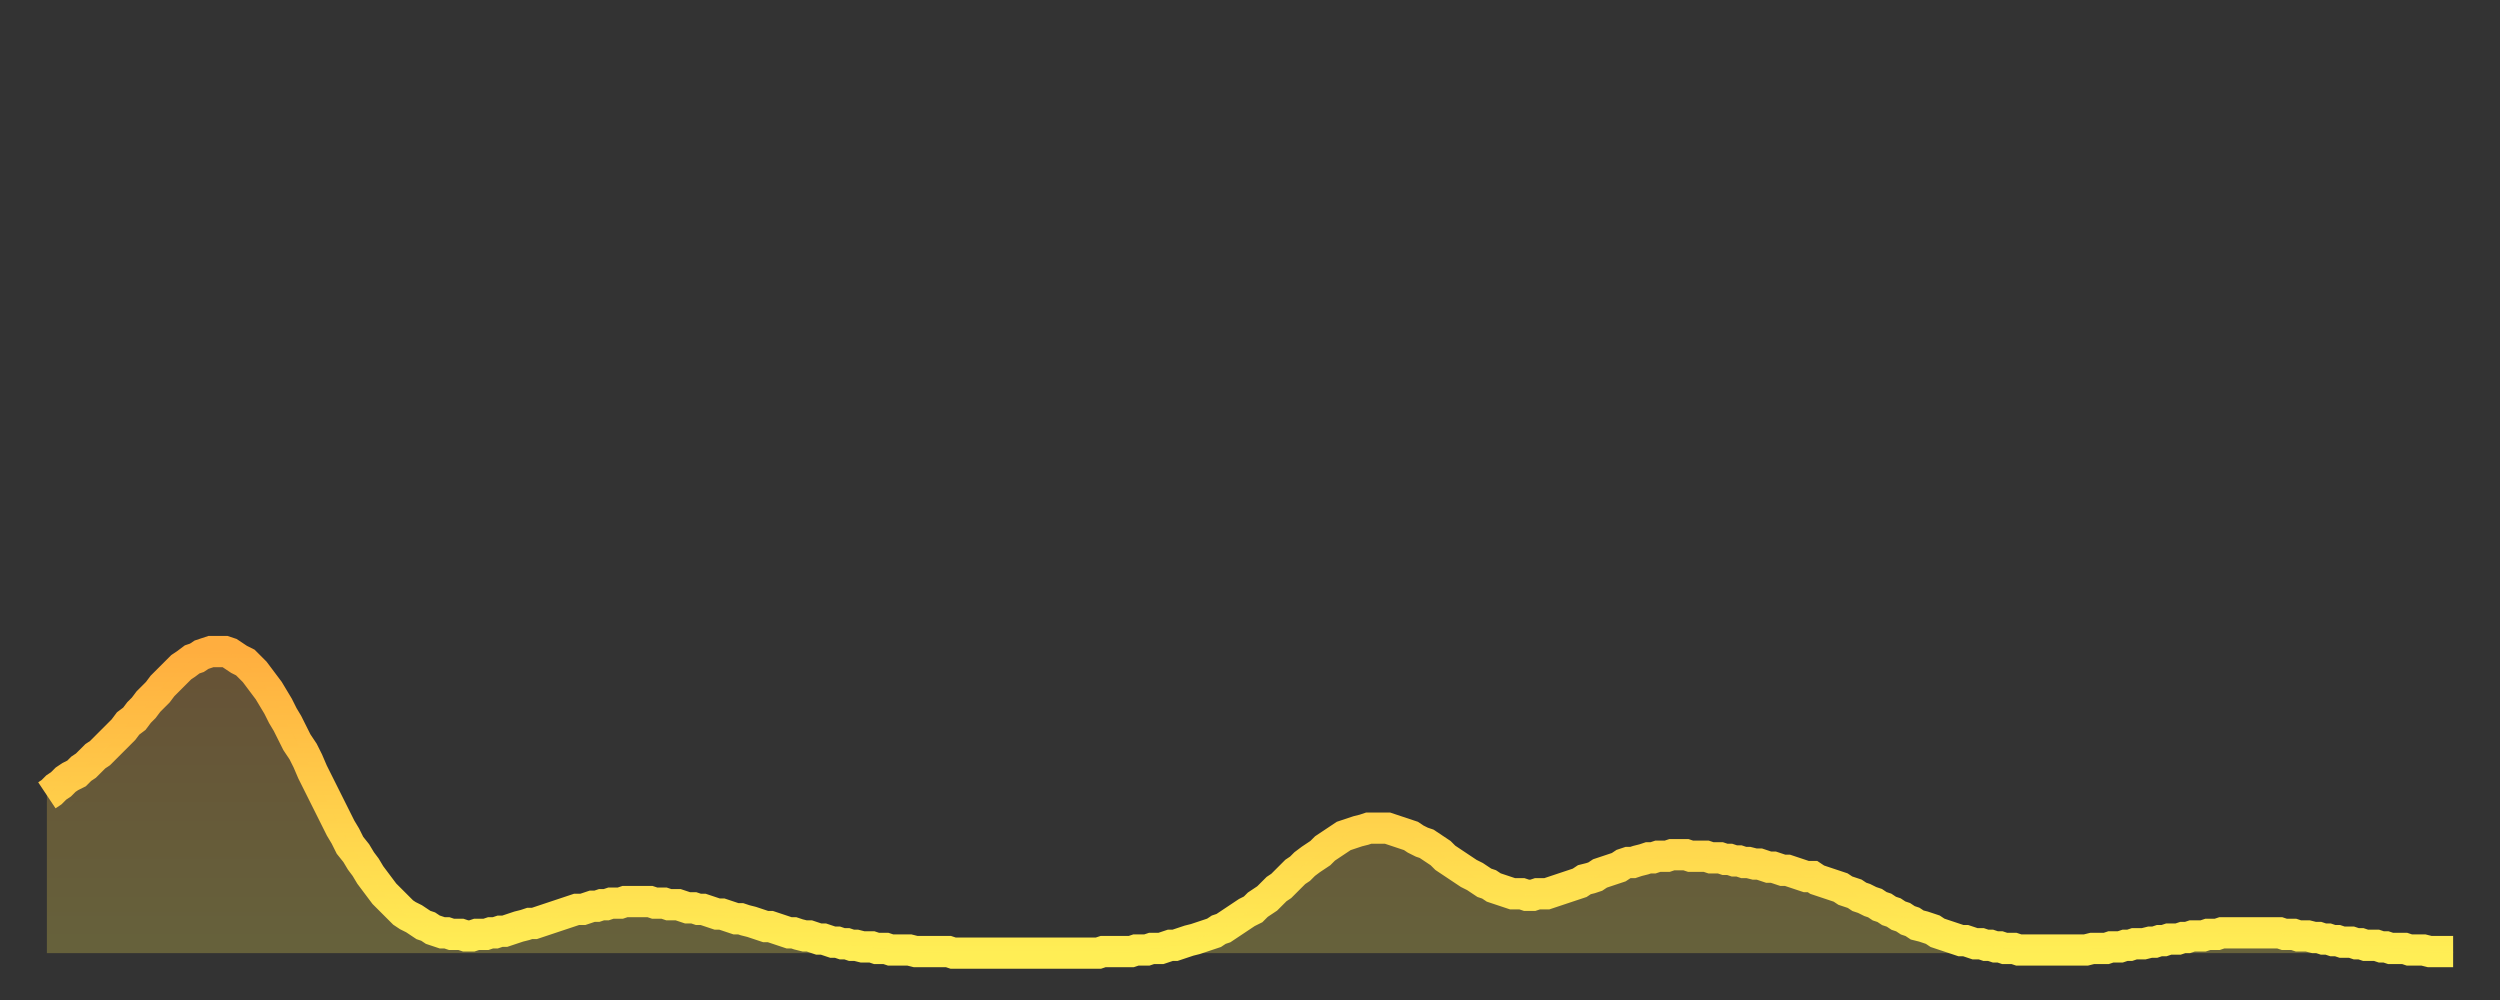 <?xml version="1.0" encoding="utf-8" ?>
<svg baseProfile="full" height="64" version="1.1" width="160" xmlns="http://www.w3.org/2000/svg" xmlns:ev="http://www.w3.org/2001/xml-events" xmlns:xlink="http://www.w3.org/1999/xlink"><rect width="100%" height="100%" fill="#333333" stroke="none"/><defs><linearGradient id="id3307238" x1="0" x2="0" y1="0" y2="1"><stop offset="0%" stop-color="#ffae3f" /><stop offset="50%" stop-color="#ffce4a" /><stop offset="100%" stop-color="#ffee55" /></linearGradient></defs><g transform="translate(3,3)"><g><path d="M 0.0 47.9 0.3 47.7 0.6 47.4 0.9 47.2 1.2 46.9 1.5 46.7 1.9 46.5 2.2 46.2 2.5 46.0 2.8 45.7 3.1 45.4 3.4 45.2 3.7 44.9 4.0 44.6 4.3 44.3 4.6 44.0 4.9 43.7 5.2 43.3 5.6 43.0 5.9 42.6 6.2 42.3 6.5 41.9 6.8 41.6 7.1 41.3 7.4 40.9 7.7 40.6 8.0 40.3 8.3 40.0 8.6 39.7 8.9 39.5 9.3 39.2 9.6 39.1 9.9 38.9 10.2 38.8 10.5 38.7 10.8 38.7 11.1 38.7 11.4 38.7 11.7 38.8 12.0 39.0 12.3 39.2 12.7 39.4 13.0 39.7 13.3 40.0 13.6 40.4 13.9 40.8 14.2 41.2 14.5 41.7 14.8 42.2 15.1 42.8 15.4 43.3 15.7 43.9 16.0 44.5 16.4 45.1 16.7 45.7 17.0 46.4 17.3 47.0 17.6 47.6 17.9 48.2 18.2 48.8 18.5 49.4 18.8 50.0 19.1 50.5 19.4 51.1 19.8 51.6 20.1 52.1 20.4 52.5 20.7 53.0 21.0 53.4 21.3 53.8 21.6 54.2 21.9 54.5 22.2 54.8 22.5 55.1 22.8 55.4 23.1 55.6 23.5 55.8 23.8 56.0 24.1 56.2 24.4 56.3 24.7 56.5 25.0 56.6 25.3 56.7 25.6 56.7 25.9 56.8 26.2 56.8 26.5 56.8 26.8 56.9 27.2 56.9 27.5 56.8 27.8 56.8 28.1 56.8 28.4 56.7 28.7 56.7 29.0 56.6 29.3 56.6 29.6 56.5 29.9 56.4 30.2 56.3 30.6 56.2 30.9 56.1 31.2 56.1 31.5 56.0 31.8 55.9 32.1 55.8 32.4 55.7 32.7 55.6 33.0 55.5 33.3 55.4 33.6 55.3 33.9 55.2 34.3 55.2 34.6 55.1 34.9 55.0 35.2 55.0 35.5 54.9 35.8 54.9 36.1 54.8 36.4 54.8 36.7 54.8 37.0 54.7 37.3 54.7 37.7 54.7 38.0 54.7 38.3 54.7 38.6 54.7 38.9 54.8 39.2 54.8 39.5 54.8 39.8 54.9 40.1 54.9 40.4 54.9 40.7 55.0 41.0 55.1 41.4 55.1 41.7 55.2 42.0 55.2 42.3 55.3 42.6 55.4 42.9 55.5 43.2 55.5 43.5 55.6 43.8 55.7 44.1 55.8 44.4 55.8 44.7 55.9 45.1 56.0 45.4 56.1 45.7 56.2 46.0 56.3 46.3 56.3 46.6 56.4 46.9 56.5 47.2 56.6 47.5 56.7 47.8 56.7 48.1 56.8 48.5 56.9 48.8 56.9 49.1 57.0 49.4 57.1 49.7 57.1 50.0 57.2 50.3 57.3 50.6 57.3 50.9 57.4 51.2 57.4 51.5 57.5 51.8 57.5 52.2 57.6 52.5 57.6 52.8 57.6 53.1 57.7 53.4 57.7 53.7 57.7 54.0 57.8 54.3 57.8 54.6 57.8 54.9 57.8 55.2 57.8 55.6 57.9 55.9 57.9 56.2 57.9 56.5 57.9 56.8 57.9 57.1 57.9 57.4 57.9 57.7 57.9 58.0 58.0 58.3 58.0 58.6 58.0 58.9 58.0 59.3 58.0 59.6 58.0 59.9 58.0 60.2 58.0 60.5 58.0 60.8 58.0 61.1 58.0 61.4 58.0 61.7 58.0 62.0 58.0 62.3 58.0 62.6 58.0 63.0 58.0 63.3 58.0 63.6 58.0 63.9 58.0 64.2 58.0 64.5 58.0 64.8 58.0 65.1 58.0 65.4 58.0 65.7 58.0 66.0 58.0 66.4 58.0 66.7 58.0 67.0 58.0 67.3 58.0 67.6 57.9 67.9 57.9 68.2 57.9 68.5 57.9 68.8 57.9 69.1 57.9 69.4 57.9 69.7 57.8 70.1 57.8 70.4 57.8 70.7 57.7 71.0 57.7 71.3 57.7 71.6 57.6 71.9 57.5 72.2 57.5 72.5 57.4 72.8 57.3 73.1 57.2 73.5 57.1 73.8 57.0 74.1 56.9 74.4 56.8 74.7 56.7 75.0 56.5 75.3 56.4 75.6 56.2 75.9 56.0 76.2 55.8 76.5 55.6 76.8 55.4 77.2 55.2 77.5 54.9 77.8 54.7 78.1 54.5 78.4 54.2 78.7 53.9 79.0 53.7 79.3 53.4 79.6 53.1 79.9 52.8 80.2 52.6 80.5 52.3 80.9 52.0 81.2 51.8 81.5 51.6 81.8 51.3 82.1 51.1 82.4 50.9 82.7 50.7 83.0 50.5 83.3 50.4 83.6 50.3 83.9 50.2 84.3 50.1 84.6 50.0 84.9 50.0 85.2 50.0 85.5 50.0 85.8 50.0 86.1 50.1 86.4 50.2 86.7 50.3 87.0 50.4 87.3 50.5 87.6 50.7 88.0 50.9 88.3 51.0 88.6 51.2 88.9 51.4 89.2 51.6 89.5 51.9 89.8 52.1 90.1 52.3 90.4 52.5 90.7 52.7 91.0 52.9 91.4 53.1 91.7 53.3 92.0 53.5 92.3 53.6 92.6 53.8 92.9 53.9 93.2 54.0 93.5 54.1 93.8 54.2 94.1 54.2 94.4 54.2 94.7 54.3 95.1 54.3 95.4 54.2 95.7 54.2 96.0 54.2 96.3 54.1 96.6 54.0 96.9 53.9 97.2 53.8 97.5 53.7 97.8 53.6 98.1 53.5 98.4 53.3 98.8 53.2 99.1 53.1 99.4 52.9 99.7 52.8 100.0 52.7 100.3 52.6 100.6 52.5 100.9 52.3 101.2 52.2 101.5 52.2 101.8 52.1 102.2 52.0 102.5 51.9 102.8 51.9 103.1 51.8 103.4 51.8 103.7 51.8 104.0 51.7 104.3 51.7 104.6 51.7 104.9 51.7 105.2 51.8 105.5 51.8 105.9 51.8 106.2 51.8 106.5 51.9 106.8 51.9 107.1 51.9 107.4 52.0 107.7 52.0 108.0 52.1 108.3 52.1 108.6 52.2 108.9 52.2 109.3 52.3 109.6 52.3 109.9 52.4 110.2 52.5 110.5 52.5 110.8 52.6 111.1 52.7 111.4 52.7 111.7 52.8 112.0 52.9 112.3 53.0 112.6 53.1 113.0 53.1 113.3 53.3 113.6 53.4 113.9 53.5 114.2 53.6 114.5 53.7 114.8 53.8 115.1 54.0 115.4 54.1 115.7 54.2 116.0 54.4 116.3 54.5 116.7 54.7 117.0 54.8 117.3 55.0 117.6 55.1 117.9 55.3 118.2 55.4 118.5 55.6 118.8 55.7 119.1 55.9 119.4 56.0 119.7 56.2 120.1 56.3 120.4 56.4 120.7 56.5 121.0 56.7 121.3 56.8 121.6 56.9 121.9 57.0 122.2 57.1 122.5 57.2 122.8 57.2 123.1 57.3 123.4 57.4 123.8 57.4 124.1 57.5 124.4 57.5 124.7 57.6 125.0 57.6 125.3 57.7 125.6 57.7 125.9 57.7 126.2 57.8 126.5 57.8 126.8 57.8 127.2 57.8 127.5 57.8 127.8 57.8 128.1 57.8 128.4 57.8 128.7 57.8 129.0 57.8 129.3 57.8 129.6 57.8 129.9 57.8 130.2 57.8 130.5 57.8 130.9 57.7 131.2 57.7 131.5 57.7 131.8 57.7 132.1 57.6 132.4 57.6 132.7 57.6 133.0 57.5 133.3 57.5 133.6 57.4 133.9 57.4 134.2 57.4 134.6 57.3 134.9 57.3 135.2 57.2 135.5 57.2 135.8 57.1 136.1 57.1 136.4 57.1 136.7 57.0 137.0 57.0 137.3 56.9 137.6 56.9 138.0 56.9 138.3 56.8 138.6 56.8 138.9 56.8 139.2 56.7 139.5 56.7 139.8 56.7 140.1 56.7 140.4 56.7 140.7 56.7 141.0 56.7 141.3 56.7 141.7 56.7 142.0 56.7 142.3 56.7 142.6 56.7 142.9 56.7 143.2 56.8 143.5 56.8 143.8 56.8 144.1 56.9 144.4 56.9 144.7 56.9 145.1 57.0 145.4 57.0 145.7 57.1 146.0 57.1 146.3 57.2 146.6 57.2 146.9 57.3 147.2 57.3 147.5 57.3 147.8 57.4 148.1 57.4 148.4 57.5 148.8 57.5 149.1 57.5 149.4 57.6 149.7 57.6 150.0 57.7 150.3 57.7 150.6 57.7 150.9 57.7 151.2 57.8 151.5 57.8 151.8 57.8 152.1 57.8 152.5 57.9 152.8 57.9 153.1 57.9 153.4 57.9 153.7 57.9 154.0 57.9" fill="none" id="graph-curve" opacity="1" stroke="url(#id3307238)" stroke-width="2" /><path d="M 0 58 L 0.0 47.9 0.3 47.7 0.6 47.4 0.9 47.2 1.2 46.9 1.5 46.7 1.9 46.5 2.2 46.2 2.5 46.0 2.8 45.7 3.1 45.4 3.4 45.2 3.7 44.9 4.0 44.6 4.3 44.3 4.6 44.0 4.9 43.7 5.2 43.3 5.6 43.0 5.9 42.6 6.2 42.3 6.5 41.9 6.8 41.6 7.1 41.3 7.4 40.9 7.7 40.6 8.0 40.3 8.3 40.0 8.6 39.7 8.9 39.5 9.3 39.2 9.6 39.1 9.9 38.9 10.2 38.8 10.5 38.7 10.8 38.7 11.1 38.7 11.4 38.7 11.7 38.8 12.0 39.0 12.3 39.2 12.7 39.4 13.0 39.7 13.3 40.0 13.6 40.4 13.9 40.8 14.2 41.2 14.5 41.7 14.8 42.2 15.1 42.8 15.4 43.3 15.7 43.9 16.0 44.5 16.4 45.1 16.7 45.7 17.0 46.4 17.3 47.0 17.6 47.6 17.9 48.2 18.2 48.8 18.5 49.4 18.8 50.0 19.1 50.5 19.4 51.1 19.8 51.6 20.1 52.1 20.4 52.5 20.7 53.0 21.0 53.4 21.3 53.8 21.6 54.2 21.9 54.5 22.2 54.8 22.5 55.1 22.8 55.4 23.1 55.6 23.5 55.8 23.8 56.0 24.1 56.2 24.4 56.3 24.7 56.5 25.0 56.6 25.3 56.7 25.6 56.7 25.9 56.8 26.2 56.8 26.5 56.8 26.8 56.9 27.2 56.9 27.5 56.8 27.8 56.8 28.1 56.8 28.4 56.7 28.7 56.7 29.0 56.6 29.3 56.6 29.6 56.5 29.9 56.4 30.2 56.3 30.6 56.2 30.9 56.1 31.2 56.1 31.5 56.0 31.8 55.9 32.1 55.8 32.4 55.7 32.7 55.6 33.0 55.5 33.3 55.4 33.6 55.3 33.9 55.2 34.3 55.2 34.6 55.1 34.9 55.0 35.2 55.0 35.5 54.9 35.8 54.9 36.1 54.8 36.4 54.8 36.7 54.8 37.0 54.7 37.3 54.7 37.7 54.7 38.0 54.7 38.3 54.7 38.6 54.7 38.9 54.8 39.2 54.8 39.5 54.8 39.8 54.9 40.1 54.9 40.4 54.9 40.7 55.0 41.0 55.1 41.4 55.1 41.7 55.2 42.0 55.2 42.3 55.3 42.6 55.4 42.9 55.5 43.2 55.5 43.5 55.6 43.8 55.7 44.1 55.8 44.4 55.8 44.7 55.9 45.1 56.0 45.4 56.1 45.7 56.2 46.0 56.3 46.3 56.3 46.6 56.4 46.9 56.5 47.2 56.6 47.5 56.7 47.8 56.7 48.1 56.8 48.5 56.9 48.8 56.9 49.1 57.0 49.4 57.1 49.7 57.1 50.0 57.2 50.3 57.3 50.6 57.3 50.9 57.4 51.2 57.4 51.5 57.5 51.8 57.5 52.2 57.6 52.5 57.6 52.8 57.6 53.1 57.7 53.4 57.7 53.7 57.7 54.0 57.8 54.3 57.8 54.6 57.8 54.9 57.8 55.2 57.8 55.6 57.9 55.9 57.9 56.2 57.9 56.5 57.9 56.8 57.9 57.1 57.9 57.4 57.9 57.7 57.9 58.0 58.0 58.3 58.0 58.6 58.0 58.9 58.0 59.3 58.0 59.6 58.0 59.9 58.0 60.2 58.0 60.5 58.0 60.8 58.0 61.1 58.0 61.4 58.0 61.7 58.0 62.0 58.0 62.3 58.0 62.6 58.0 63.0 58.0 63.3 58.0 63.6 58.0 63.9 58.0 64.2 58.0 64.5 58.0 64.8 58.0 65.1 58.0 65.4 58.0 65.7 58.0 66.0 58.0 66.4 58.0 66.7 58.0 67.0 58.0 67.3 58.0 67.6 57.9 67.9 57.9 68.2 57.9 68.5 57.9 68.8 57.9 69.1 57.9 69.4 57.9 69.7 57.8 70.1 57.8 70.4 57.8 70.7 57.7 71.0 57.7 71.3 57.7 71.6 57.6 71.9 57.5 72.2 57.5 72.5 57.4 72.8 57.3 73.1 57.2 73.5 57.1 73.8 57.0 74.1 56.9 74.4 56.8 74.7 56.7 75.0 56.5 75.3 56.4 75.6 56.2 75.9 56.0 76.2 55.8 76.5 55.6 76.8 55.4 77.2 55.2 77.5 54.9 77.8 54.7 78.1 54.5 78.4 54.2 78.7 53.9 79.0 53.7 79.3 53.4 79.6 53.1 79.9 52.8 80.2 52.6 80.5 52.3 80.9 52.0 81.2 51.8 81.5 51.6 81.8 51.3 82.1 51.1 82.4 50.9 82.7 50.7 83.0 50.5 83.3 50.4 83.6 50.3 83.9 50.2 84.3 50.1 84.6 50.0 84.9 50.0 85.2 50.0 85.5 50.0 85.8 50.0 86.1 50.1 86.4 50.2 86.7 50.3 87.0 50.4 87.3 50.5 87.6 50.7 88.0 50.9 88.3 51.0 88.6 51.2 88.9 51.4 89.2 51.6 89.5 51.9 89.8 52.1 90.1 52.3 90.4 52.5 90.7 52.7 91.0 52.9 91.4 53.1 91.7 53.3 92.0 53.5 92.3 53.6 92.6 53.8 92.9 53.9 93.2 54.0 93.5 54.1 93.8 54.2 94.1 54.2 94.4 54.2 94.7 54.3 95.1 54.3 95.4 54.2 95.7 54.2 96.0 54.2 96.3 54.1 96.6 54.0 96.9 53.9 97.2 53.8 97.5 53.7 97.8 53.6 98.1 53.5 98.4 53.3 98.8 53.2 99.1 53.1 99.4 52.9 99.7 52.8 100.0 52.7 100.3 52.6 100.6 52.5 100.9 52.3 101.2 52.2 101.5 52.2 101.8 52.1 102.2 52.0 102.5 51.9 102.8 51.9 103.1 51.8 103.4 51.8 103.7 51.8 104.0 51.7 104.3 51.7 104.6 51.7 104.9 51.7 105.2 51.8 105.5 51.8 105.9 51.8 106.2 51.8 106.5 51.9 106.8 51.9 107.1 51.9 107.4 52.0 107.7 52.0 108.0 52.1 108.3 52.1 108.6 52.2 108.9 52.2 109.3 52.3 109.6 52.3 109.9 52.4 110.2 52.5 110.5 52.5 110.8 52.6 111.1 52.7 111.4 52.7 111.7 52.8 112.0 52.9 112.3 53.0 112.6 53.1 113.0 53.1 113.3 53.3 113.6 53.4 113.9 53.5 114.2 53.6 114.5 53.7 114.8 53.8 115.1 54.0 115.4 54.1 115.7 54.2 116.0 54.4 116.3 54.5 116.7 54.7 117.0 54.8 117.3 55.0 117.6 55.1 117.9 55.3 118.2 55.4 118.5 55.6 118.8 55.7 119.1 55.9 119.4 56.0 119.7 56.2 120.1 56.3 120.4 56.4 120.7 56.5 121.0 56.7 121.3 56.8 121.6 56.9 121.9 57.0 122.2 57.1 122.5 57.2 122.8 57.2 123.1 57.3 123.4 57.4 123.8 57.4 124.1 57.5 124.4 57.5 124.7 57.6 125.0 57.6 125.3 57.7 125.6 57.7 125.9 57.7 126.2 57.8 126.5 57.8 126.8 57.8 127.2 57.8 127.5 57.8 127.8 57.8 128.1 57.8 128.4 57.8 128.7 57.8 129.0 57.8 129.3 57.8 129.6 57.8 129.9 57.8 130.2 57.8 130.5 57.8 130.9 57.7 131.2 57.7 131.5 57.7 131.8 57.7 132.1 57.6 132.4 57.6 132.7 57.6 133.0 57.5 133.3 57.5 133.6 57.4 133.9 57.4 134.2 57.4 134.6 57.3 134.9 57.3 135.2 57.2 135.5 57.2 135.8 57.1 136.1 57.1 136.4 57.1 136.7 57.0 137.0 57.0 137.3 56.9 137.6 56.9 138.0 56.9 138.3 56.8 138.6 56.8 138.9 56.8 139.2 56.7 139.5 56.7 139.8 56.7 140.1 56.7 140.4 56.7 140.7 56.7 141.0 56.7 141.3 56.7 141.7 56.7 142.0 56.7 142.3 56.7 142.6 56.7 142.9 56.7 143.2 56.8 143.5 56.8 143.8 56.8 144.1 56.9 144.4 56.9 144.7 56.9 145.1 57.0 145.4 57.0 145.7 57.1 146.0 57.1 146.3 57.2 146.6 57.2 146.9 57.3 147.2 57.3 147.5 57.3 147.8 57.4 148.1 57.4 148.4 57.5 148.8 57.5 149.1 57.5 149.4 57.6 149.7 57.6 150.0 57.7 150.3 57.7 150.6 57.7 150.9 57.7 151.2 57.8 151.5 57.8 151.8 57.8 152.1 57.8 152.5 57.9 152.8 57.9 153.1 57.9 153.4 57.9 153.7 57.9 154.0 57.9 154 58" fill="url(#id3307238)" fill-opacity=".25" id="graph-shadow" /></g></g></svg>